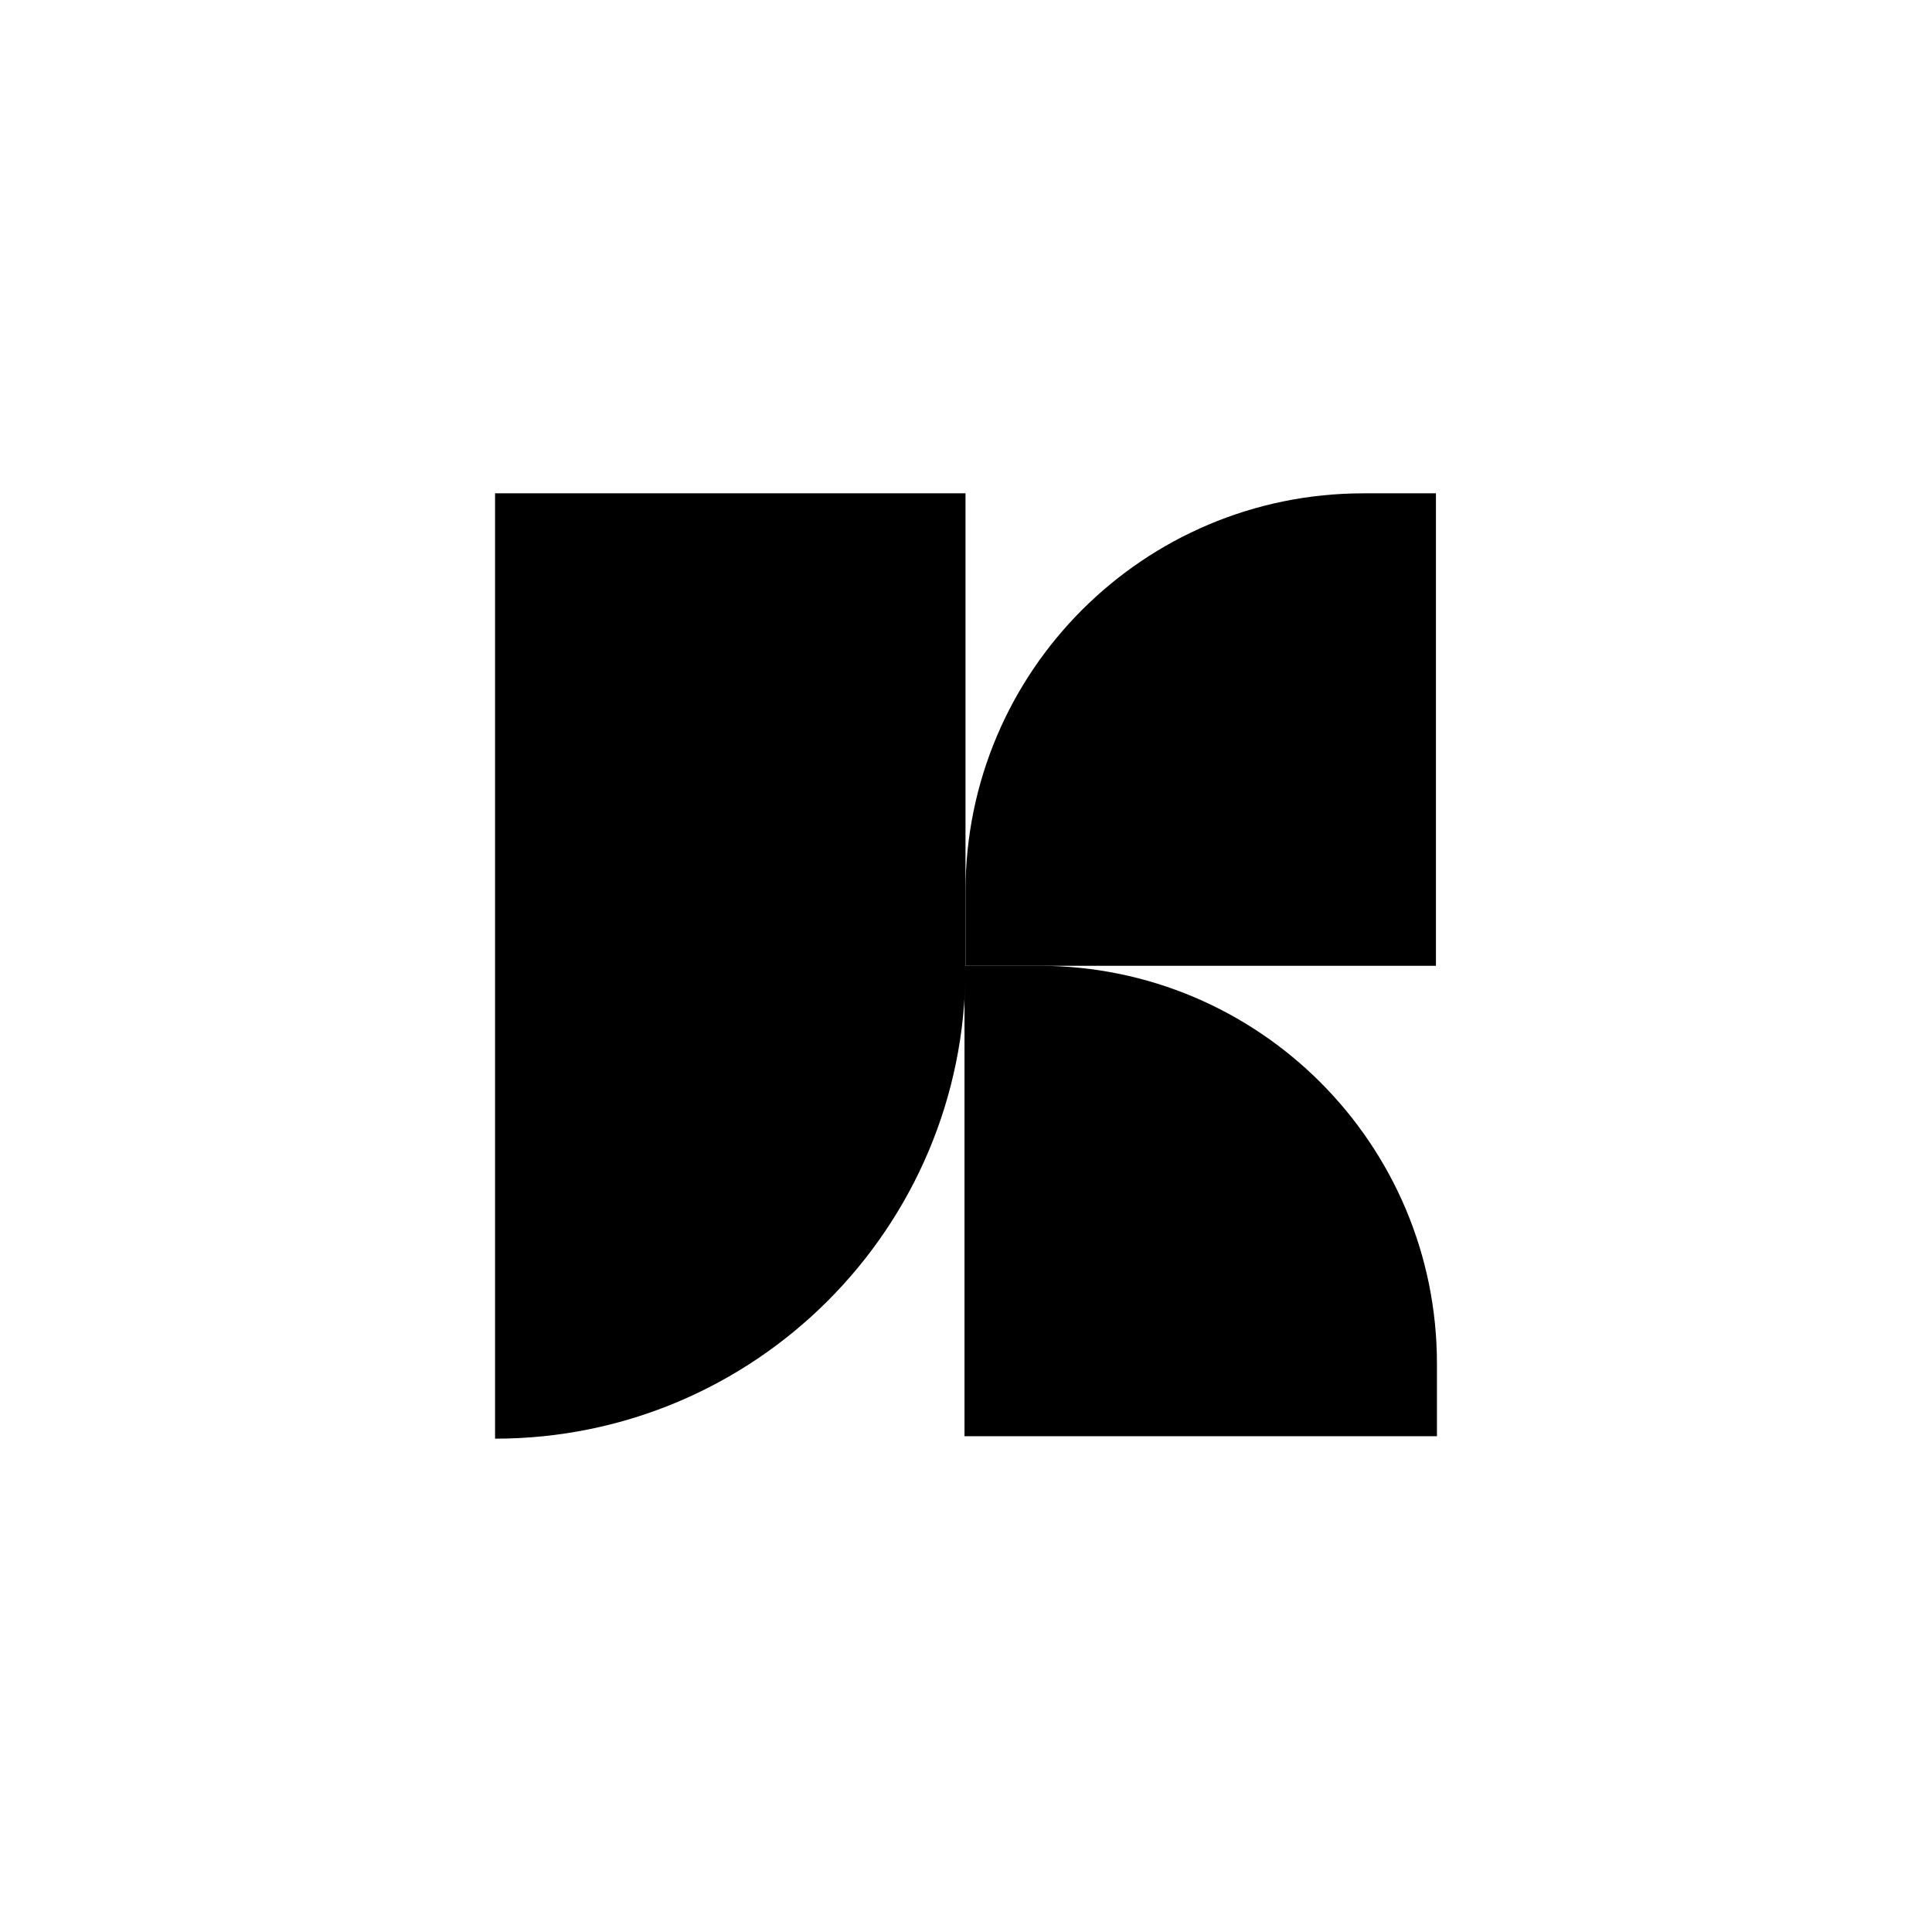 <svg xmlns="http://www.w3.org/2000/svg" fill="none" viewBox="0 0 581 581" height="581" width="581">
<g filter="url(#filter0_d_1_4)">
<rect fill="white" transform="translate(4)" height="573" width="573"></rect>
<path fill="black" d="M148.876 144.356H290.349V287.171C290.349 365.305 227.01 428.644 148.876 428.644V144.356Z"></path>
<path fill="black" d="M290.349 264.028C290.349 197.935 343.928 144.356 410.021 144.356H431.822V286.432H290.349V264.028Z"></path>
<path fill="black" d="M312.452 286.432C378.545 286.432 432.124 340.011 432.124 406.104V427.905H290.048V286.432H312.452Z"></path>
</g>
<defs>
<filter color-interpolation-filters="sRGB" filterUnits="userSpaceOnUse" height="581" width="581" y="0" x="0" id="filter0_d_1_4">
<feFlood result="BackgroundImageFix" flood-opacity="0"></feFlood>
<feColorMatrix result="hardAlpha" values="0 0 0 0 0 0 0 0 0 0 0 0 0 0 0 0 0 0 127 0" type="matrix" in="SourceAlpha"></feColorMatrix>
<feOffset dy="4"></feOffset>
<feGaussianBlur stdDeviation="2"></feGaussianBlur>
<feComposite operator="out" in2="hardAlpha"></feComposite>
<feColorMatrix values="0 0 0 0 0 0 0 0 0 0 0 0 0 0 0 0 0 0 0.25 0" type="matrix"></feColorMatrix>
<feBlend result="effect1_dropShadow_1_4" in2="BackgroundImageFix" mode="normal"></feBlend>
<feBlend result="shape" in2="effect1_dropShadow_1_4" in="SourceGraphic" mode="normal"></feBlend>
</filter>
</defs>
</svg>
